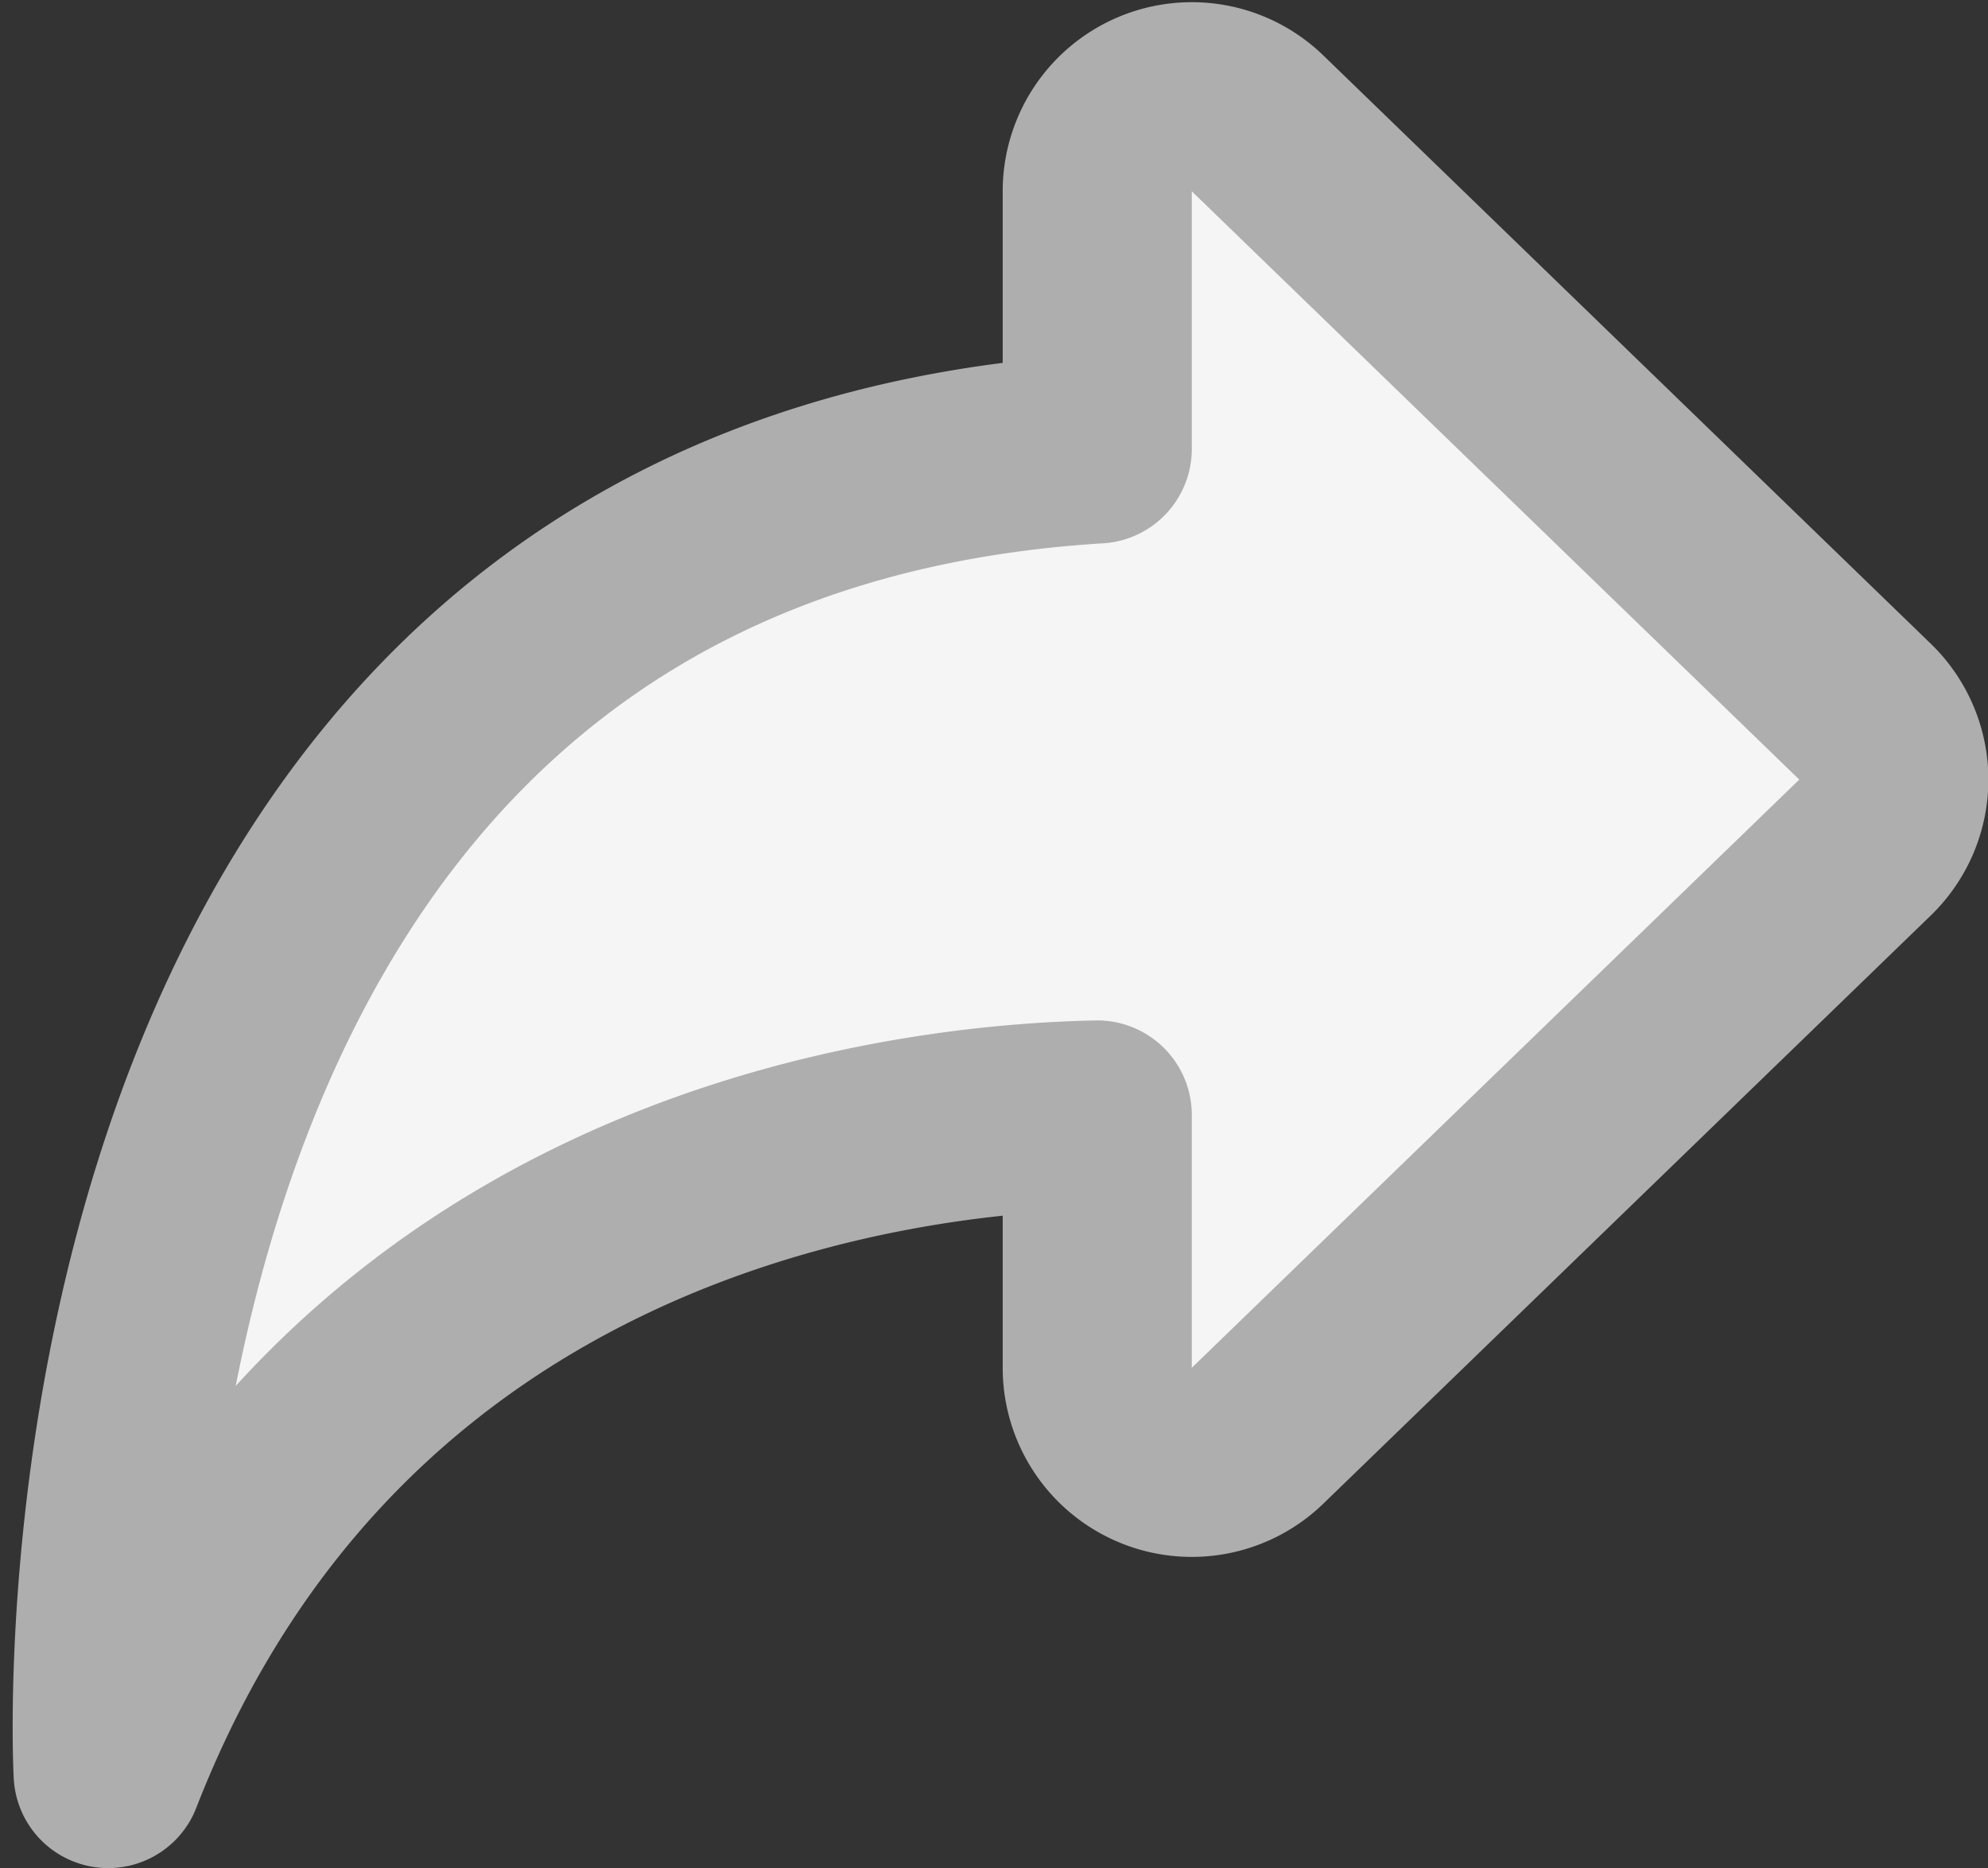 <svg xmlns="http://www.w3.org/2000/svg" width="21.026" height="19.757" viewBox="0 0 21.026 19.757">
  <rect x="0" y="0" width="21.026" height="19.757" fill="#333333" stroke="none"/>
  <g id="reply" transform="translate(1.134 1.025)">
    <path id="Reply-2" data-name="Reply" d="M10.471,3.686V.966a1,1,0,0,1,1.7-.719l6.421,6.218a1,1,0,0,1,0,1.436l-6.421,6.217a1,1,0,0,1-1.7-.718V10.73c-2.154.044-8.043.75-10.461,6.965C.008,17.688-.711,4.372,10.471,3.686Z" transform="translate(0 0.037)" fill="#f5f5f5" stroke="#aeaeae" stroke-linecap="round" stroke-linejoin="round" stroke-width="2"/>
  </g>
</svg>
